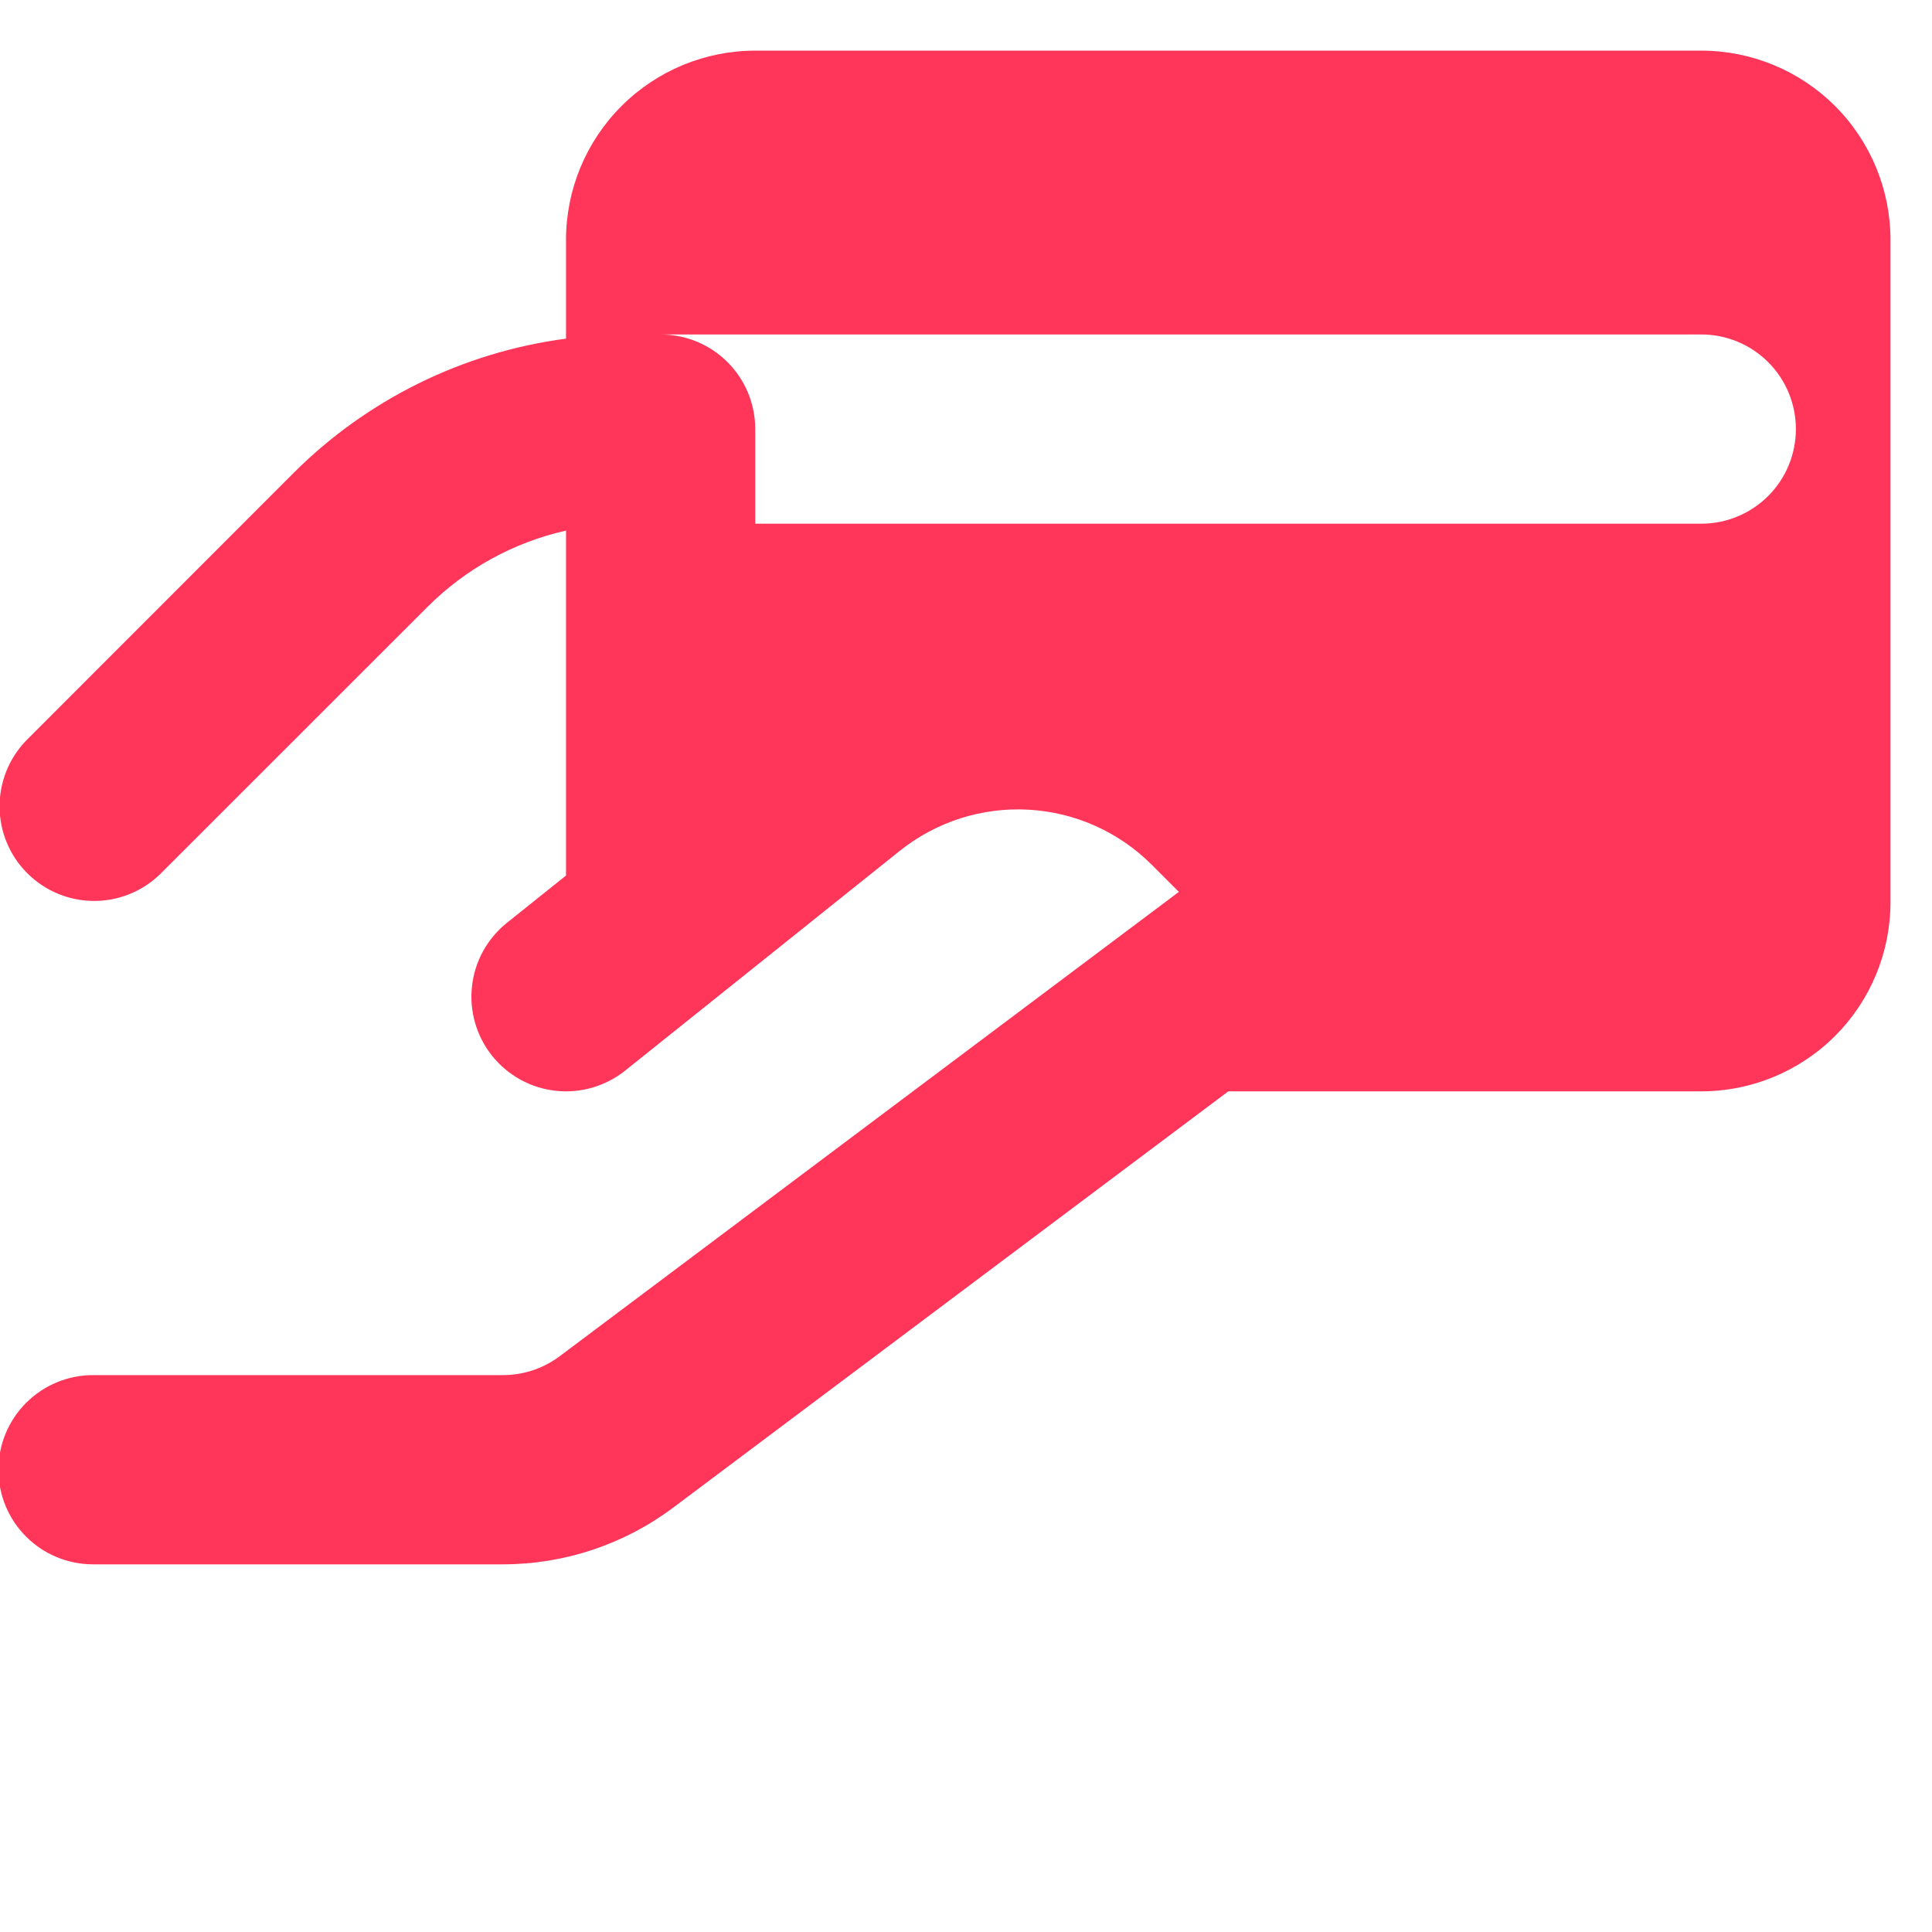 <svg width="33" height="33" viewBox="0 0 33 33" fill="none" xmlns="http://www.w3.org/2000/svg">
<g clip-path="url(#clip0_13806_5241)">
<path fill-rule="evenodd" clip-rule="evenodd" d="M9.668 4.097C9.668 3.24 10.009 2.418 10.615 1.812C11.221 1.206 12.043 0.865 12.9 0.865H29.06C29.917 0.865 30.739 1.206 31.345 1.812C31.951 2.418 32.291 3.24 32.291 4.097V15.409C32.291 16.266 31.951 17.088 31.345 17.694C30.739 18.3 29.917 18.641 29.06 18.641H20.98L11.499 25.751C10.66 26.38 9.639 26.72 8.59 26.72H1.589C1.16 26.72 0.749 26.55 0.446 26.247C0.143 25.944 -0.027 25.533 -0.027 25.104C-0.027 24.676 0.143 24.265 0.446 23.962C0.749 23.659 1.16 23.488 1.589 23.488H8.59C8.94 23.488 9.28 23.375 9.56 23.165L20.136 15.234L19.674 14.772C19.112 14.209 18.362 13.874 17.567 13.83C16.773 13.786 15.991 14.036 15.369 14.533L10.678 18.287C10.512 18.419 10.322 18.518 10.118 18.577C9.915 18.636 9.701 18.655 9.49 18.631C9.279 18.608 9.075 18.543 8.889 18.441C8.703 18.338 8.539 18.2 8.406 18.035C8.274 17.869 8.175 17.679 8.116 17.475C8.057 17.271 8.038 17.057 8.062 16.846C8.085 16.635 8.15 16.431 8.252 16.245C8.355 16.059 8.493 15.895 8.658 15.763L9.668 14.955V9.063C8.772 9.264 7.952 9.716 7.303 10.365L2.731 14.935C2.426 15.23 2.018 15.392 1.594 15.389C1.171 15.385 0.765 15.215 0.466 14.915C0.166 14.616 -0.004 14.211 -0.007 13.787C-0.011 13.363 0.152 12.955 0.446 12.65L5.014 8.079C6.271 6.823 7.907 6.017 9.668 5.784V4.097ZM12.9 8.945V7.329C12.9 6.9 12.73 6.489 12.427 6.186C12.124 5.883 11.713 5.713 11.284 5.713H29.06C29.488 5.713 29.899 5.883 30.202 6.186C30.505 6.489 30.675 6.9 30.675 7.329C30.675 7.758 30.505 8.169 30.202 8.472C29.899 8.775 29.488 8.945 29.06 8.945H12.9Z" fill="#FF355A"/>
</g>
<defs>
<clipPath id="clip0_13806_5241">
<rect width="33" height="33" fill="white"/>
</clipPath>
</defs>
</svg>
